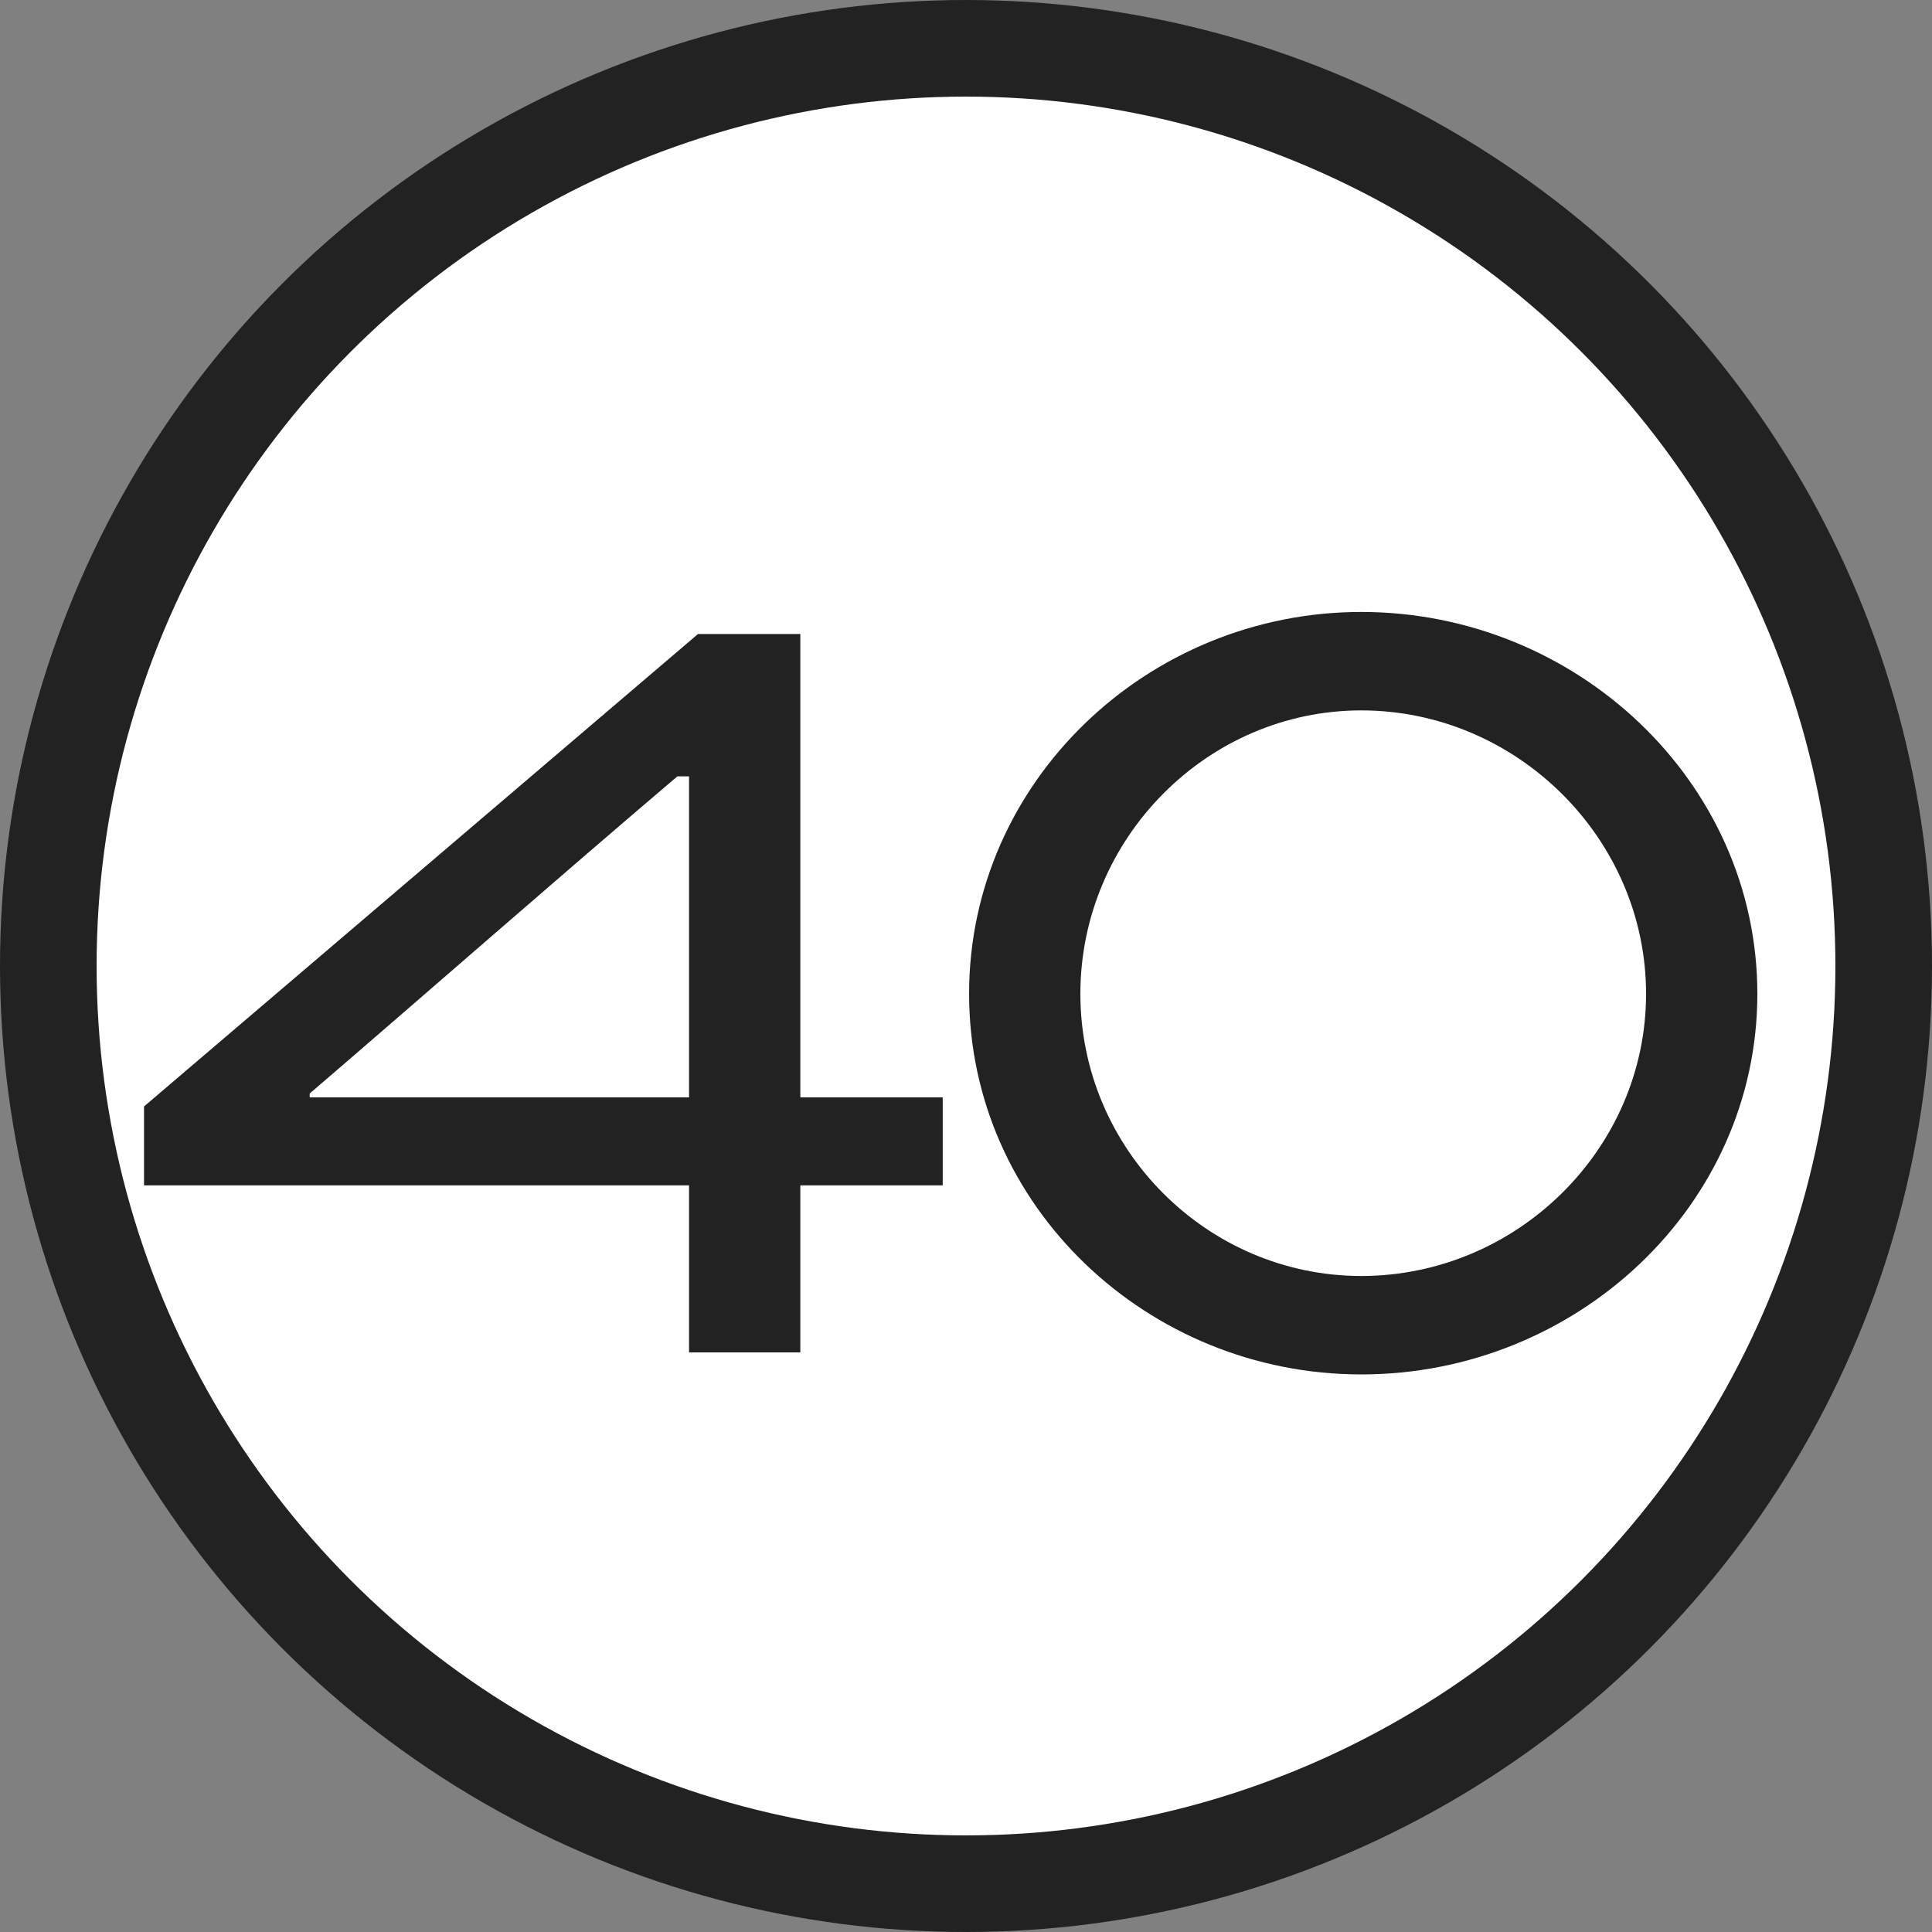 <?xml version="1.0" encoding="UTF-8"?> <svg xmlns="http://www.w3.org/2000/svg" width="20" height="20" viewBox="0 0 20 20" fill="none"><rect x="0" y="0" width="20" height="20" fill="#808080" stroke="none"/><circle cx="10" cy="10" r="9.5" fill="white" stroke="#222222"></circle><path d="M9.759 11.36V12.271H8.285V14H7.133V12.271H1.491V11.454L7.226 6.563H8.285V11.36H9.759ZM3.206 11.32V11.36H7.133V8.037H7.012C5.766 9.096 4.439 10.261 3.206 11.32ZM10.032 10.288C10.032 8.091 11.881 6.335 14.092 6.335C16.316 6.335 18.192 8.091 18.192 10.288C18.192 12.486 16.316 14.228 14.092 14.228C11.881 14.228 10.032 12.486 10.032 10.288ZM11.184 10.288C11.184 11.896 12.497 13.209 14.092 13.209C15.7 13.209 17.04 11.896 17.04 10.288C17.04 8.68 15.7 7.354 14.092 7.354C12.497 7.354 11.184 8.68 11.184 10.288Z" fill="#222222"></path></svg> 